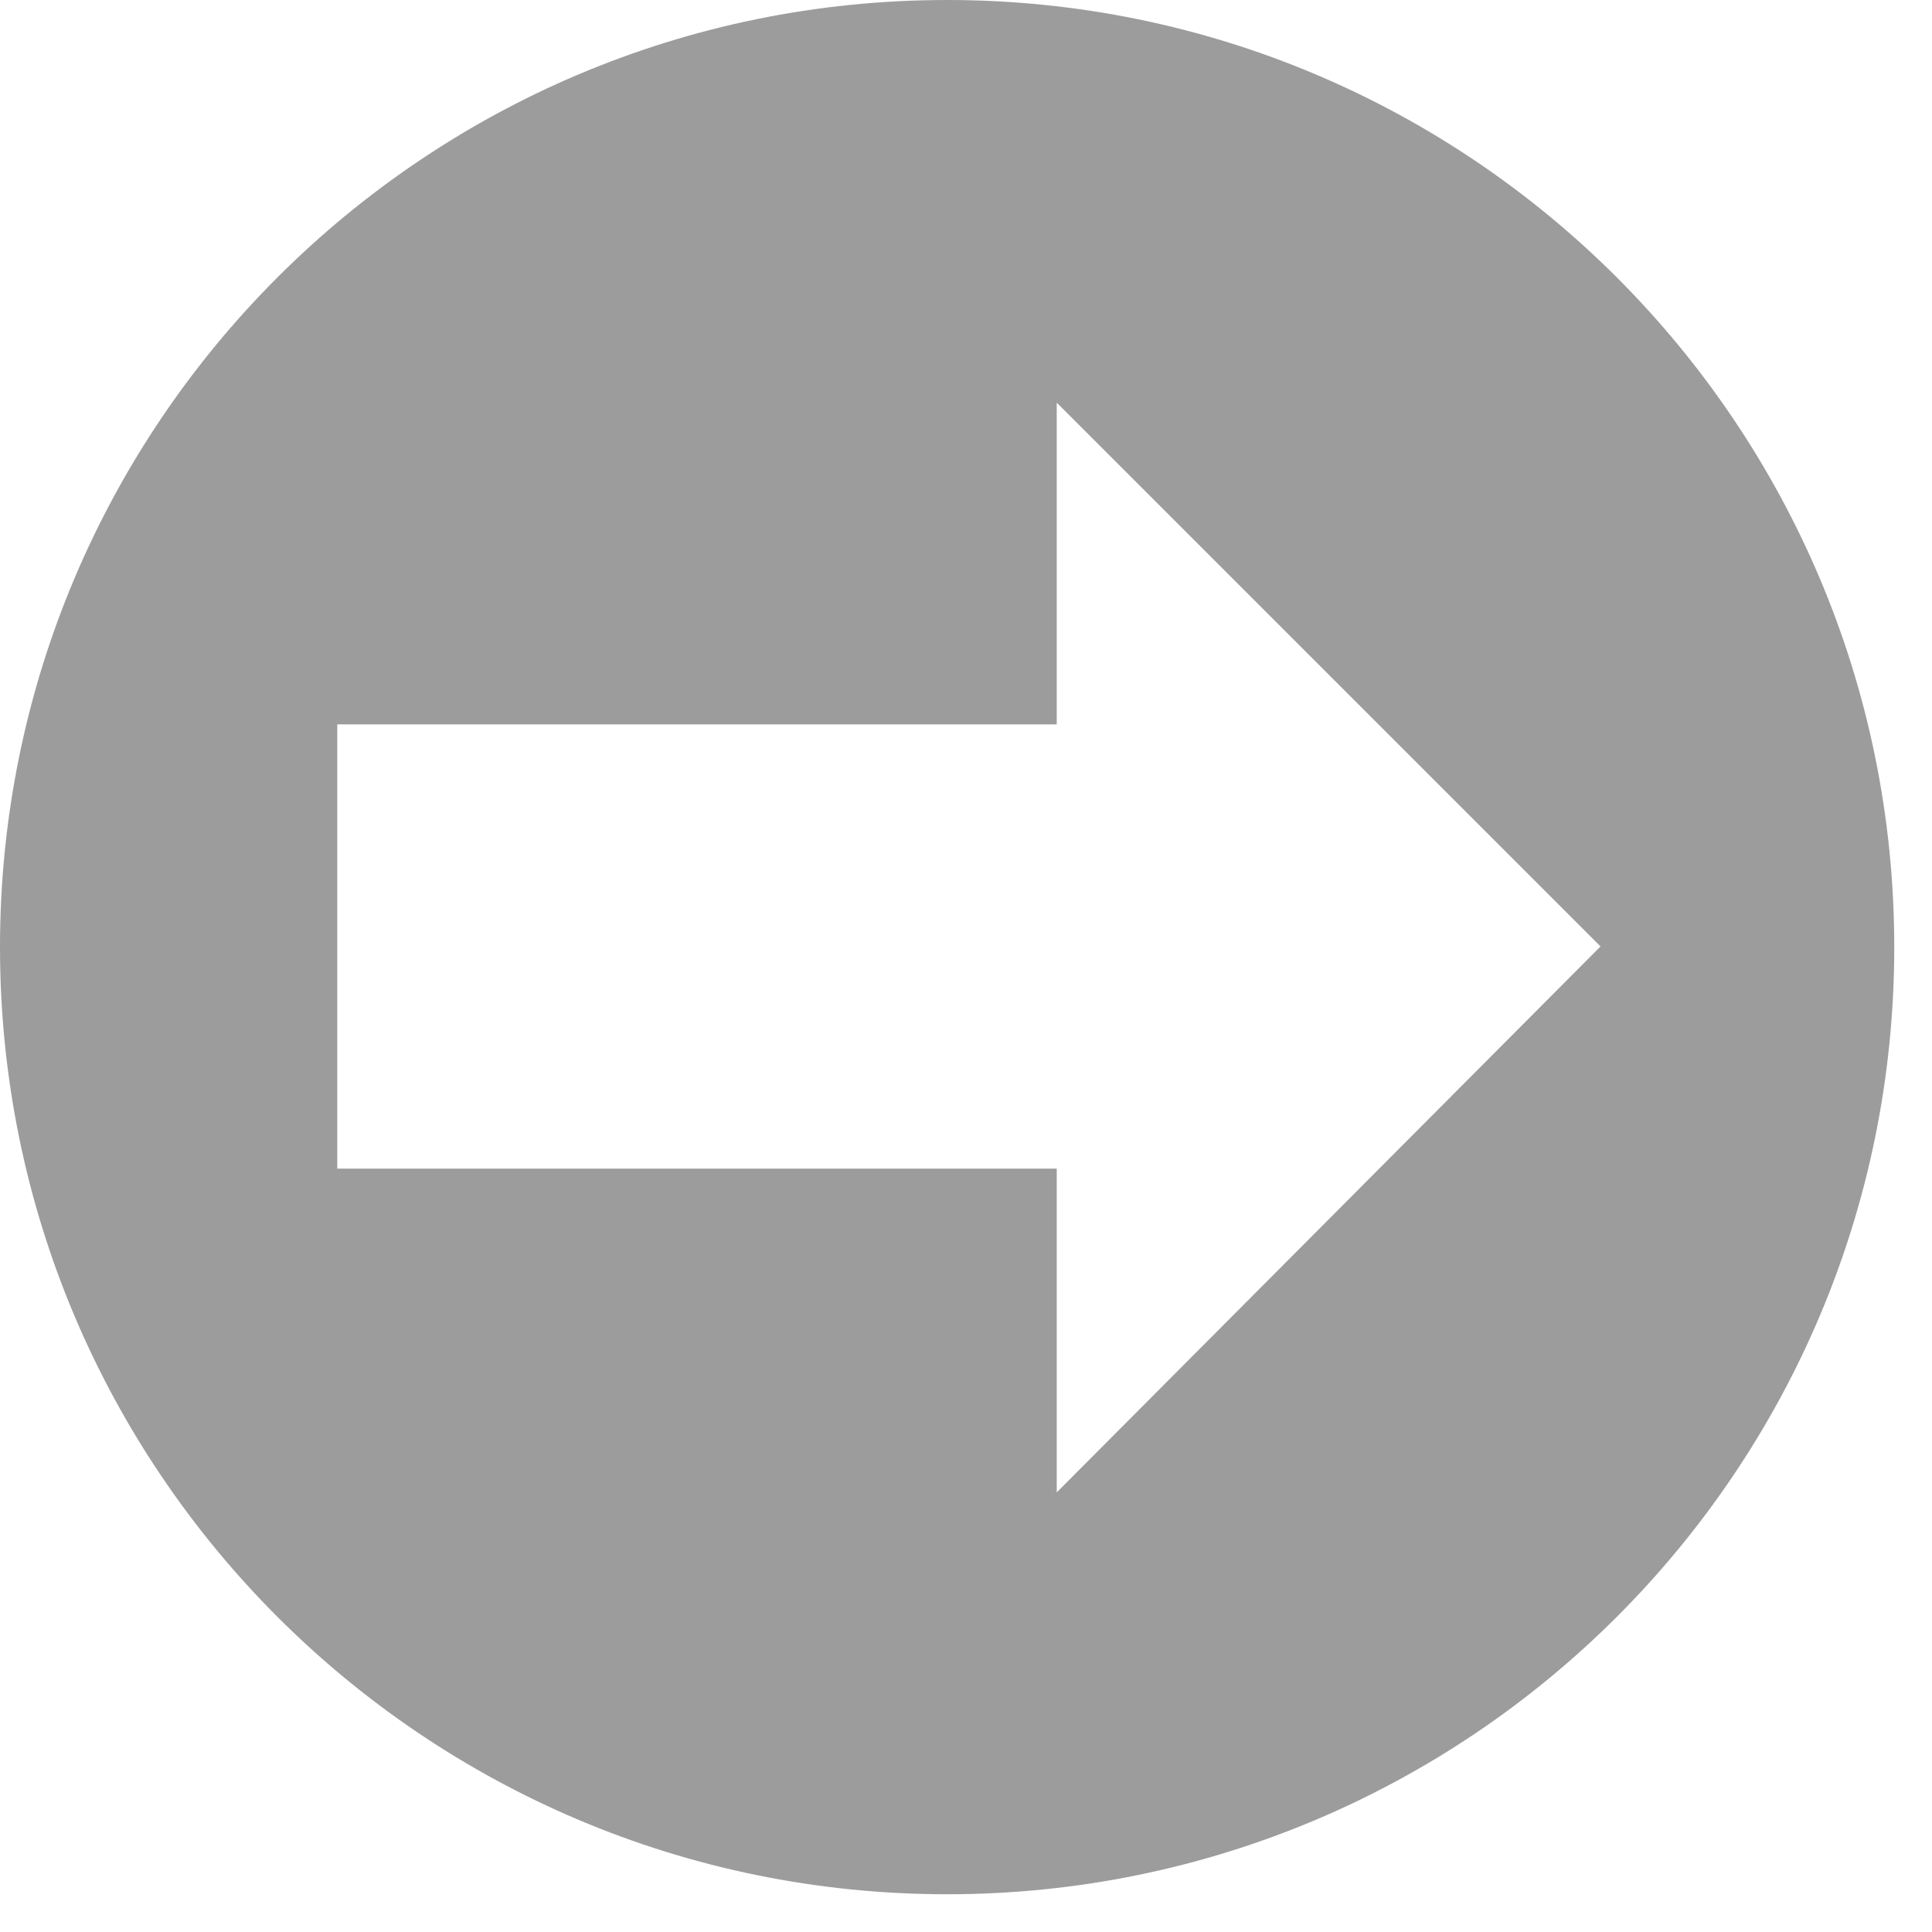 <?xml version="1.0" standalone="no"?><!DOCTYPE svg PUBLIC "-//W3C//DTD SVG 1.1//EN" "http://www.w3.org/Graphics/SVG/1.1/DTD/svg11.dtd"><svg width="100%" height="100%" viewBox="0 0 26 26" version="1.1" xmlns="http://www.w3.org/2000/svg" xmlns:xlink="http://www.w3.org/1999/xlink" xml:space="preserve" style="fill-rule:evenodd;clip-rule:evenodd;stroke-linejoin:round;stroke-miterlimit:1.414;"><path d="M14.221,20.084l0,-4.357l-9.682,0l0,-5.979l9.682,0l0,-4.329l7.318,7.318l-7.318,7.347ZM12.746,0c-7.039,0 -12.746,5.707 -12.746,12.746c0,7.039 5.707,12.746 12.746,12.746c7.039,0 12.746,-5.707 12.746,-12.746c0,-7.039 -5.707,-12.746 -12.746,-12.746Z" style="fill:#9c9c9c;fill-rule:nonzero;"/></svg>